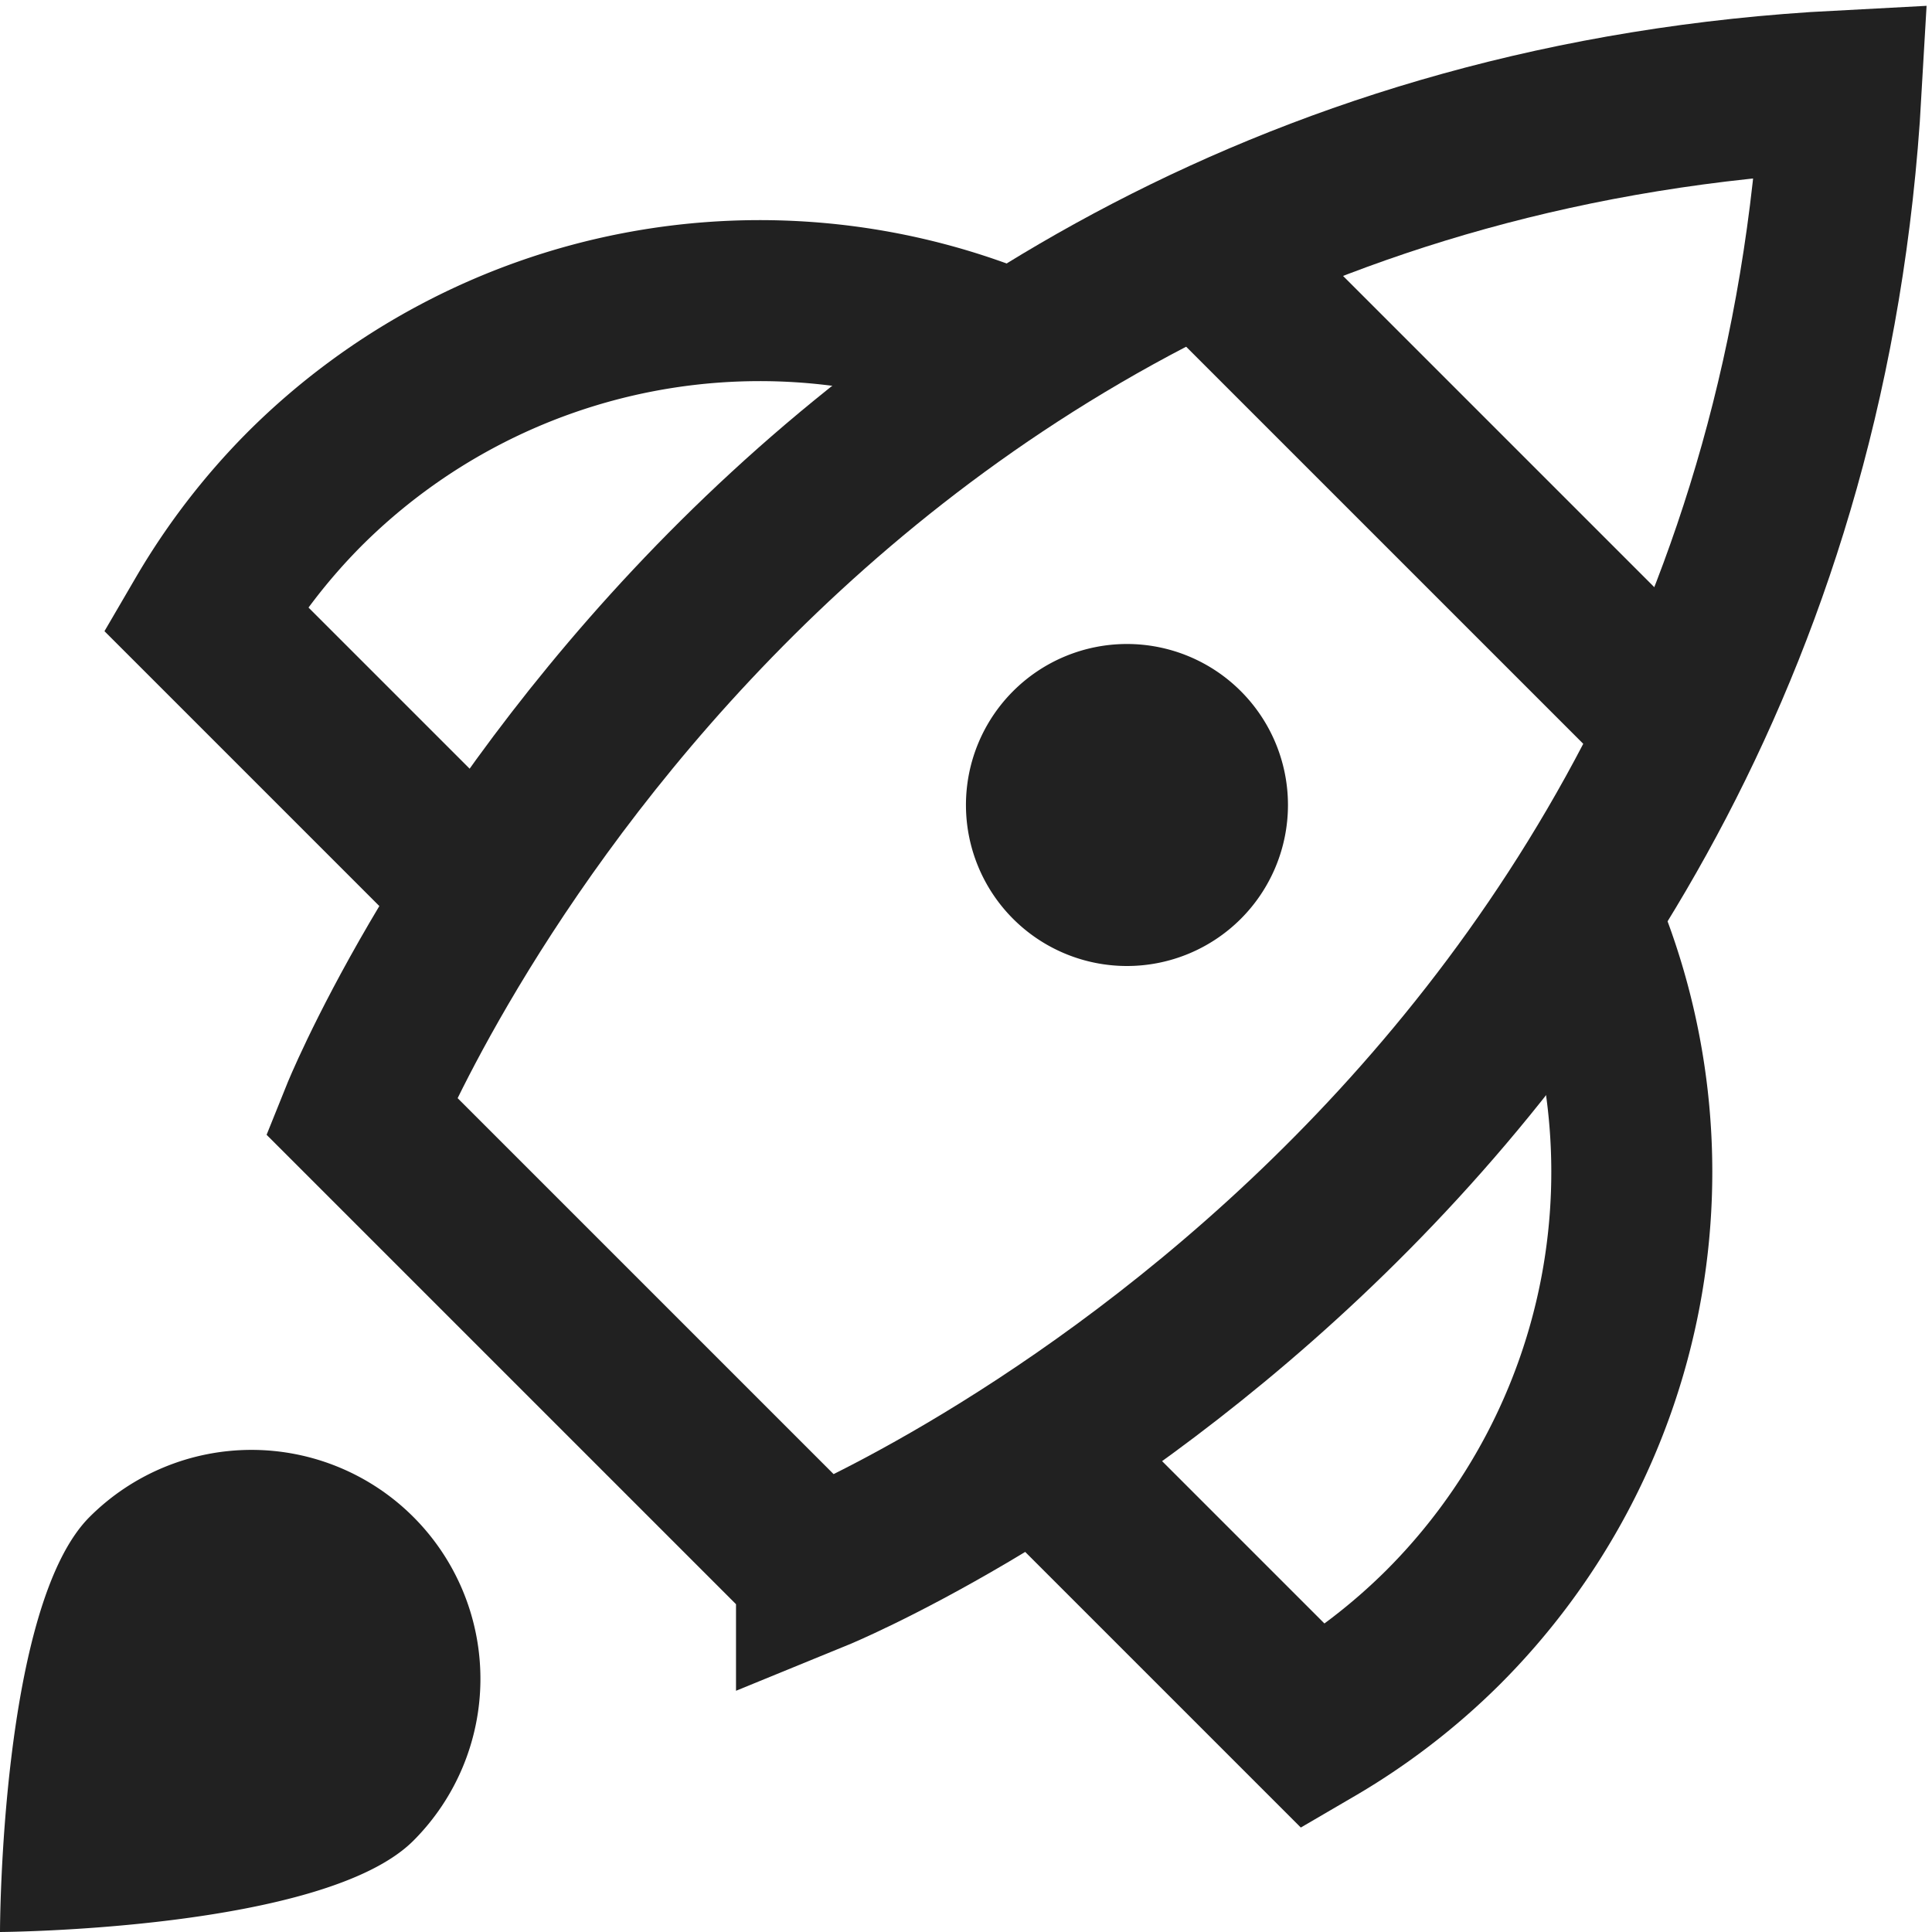 <svg xmlns="http://www.w3.org/2000/svg" width="24" height="24" fill="none"><g clip-path="url(#a)"><path stroke="#212121" stroke-miterlimit="10" stroke-width="2" d="m14.935 3.093 5.947 5.947m-8.279-4.653a8.002 8.002 0 0 0-8.824 1.692 7.98 7.98 0 0 0-1.229 1.6l3.428 3.428m13.619.238a7.998 7.998 0 0 1-1.676 8.876 7.98 7.98 0 0 1-1.6 1.229l-3.442-3.442"/><path stroke="#212121" stroke-linecap="square" stroke-miterlimit="10" stroke-width="2" d="m10.143 19.514-5.657-5.657S9.318 1.836 22.871 1.129c-.767 13.494-12.728 18.385-12.728 18.385Z"/><path fill="#212121" d="M15.414 11.414a2 2 0 1 0-2.829-2.828 2 2 0 0 0 2.829 2.828Zm-14.301 7.43a2.843 2.843 0 1 1 4.022 4.022C4.024 23.977 0 24 0 24s.002-4.046 1.113-5.156Z"/></g><defs><clipPath id="a"><path fill="#fff" d="M0 0h24v24H0z"/></clipPath></defs></svg>